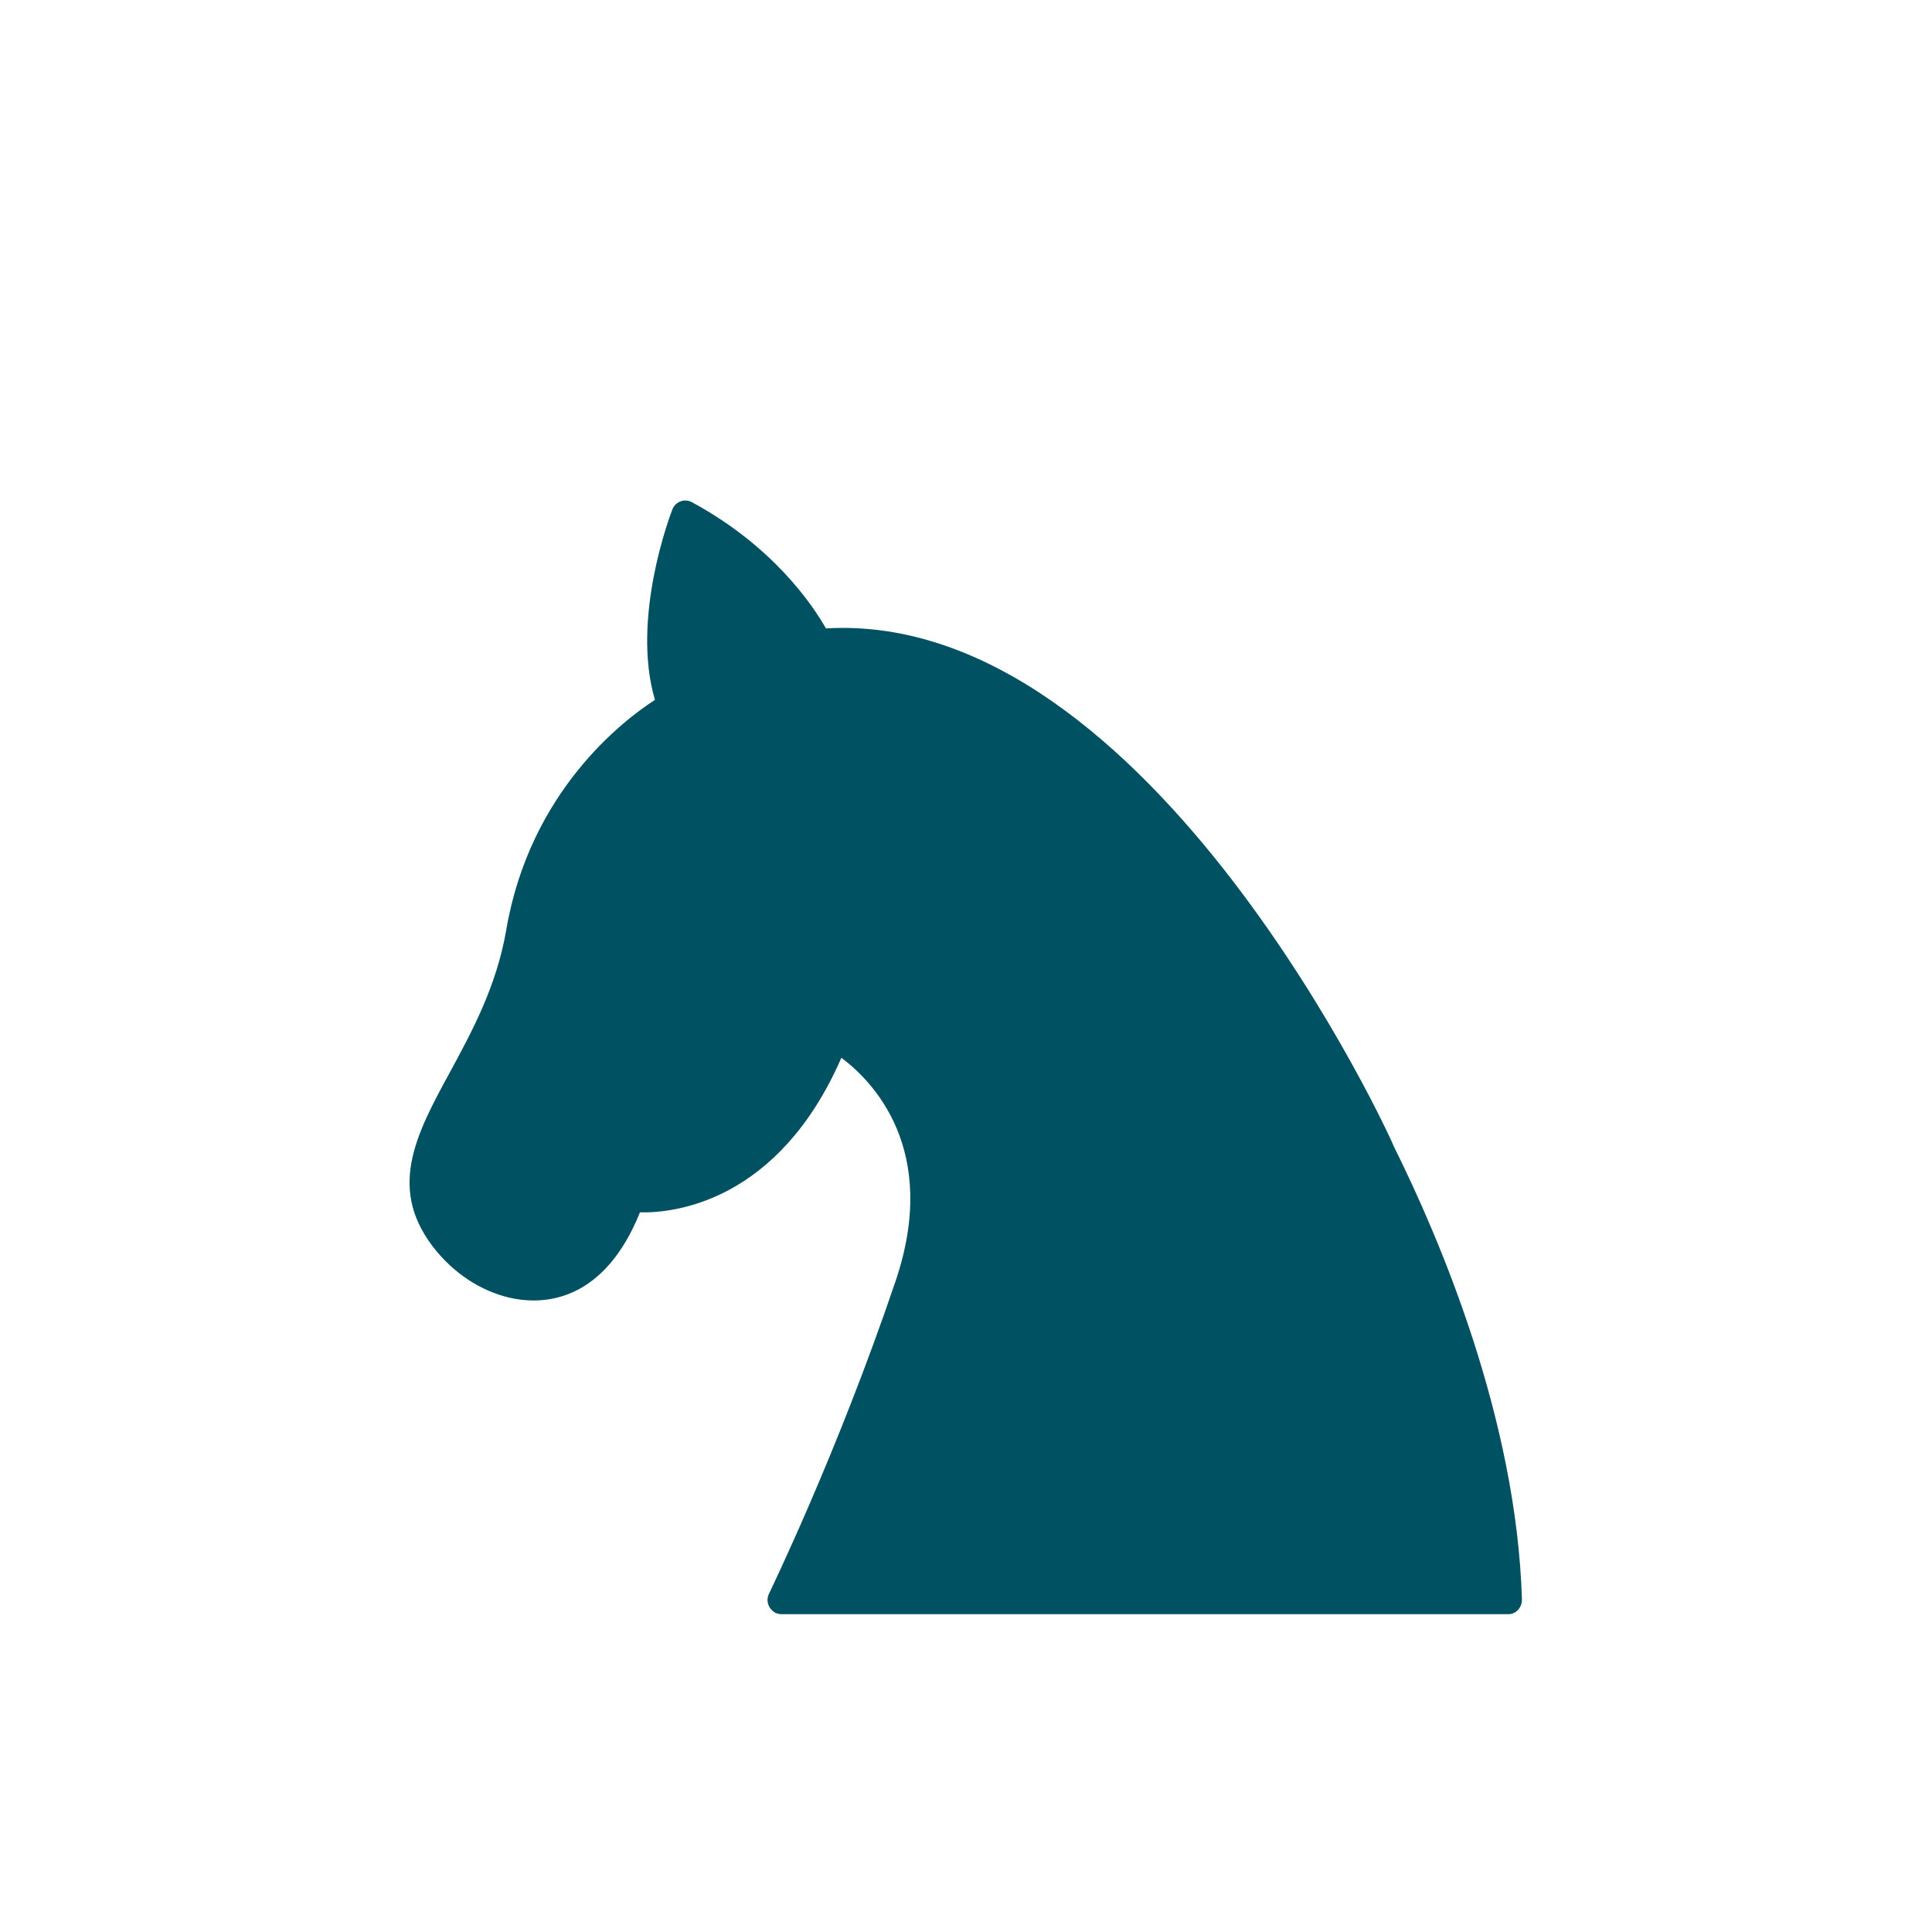 <svg xmlns="http://www.w3.org/2000/svg" xmlns:xlink="http://www.w3.org/1999/xlink" id="Calque_1" x="0px" y="0px" viewBox="0 0 400 400" style="enable-background:new 0 0 400 400;" xml:space="preserve"> <style type="text/css"> .st0{fill:#FADAEA;} .st1{fill:#652580;} .st2{fill:#ADACD7;} .st3{fill:#005162;} .st4{fill:#EC6907;} .st5{fill:#D5DB47;} </style> <path class="st3" d="M171,130.1c-2.9-5.1-11.1-17.1-27.7-26.1c-0.7-0.4-1.6-0.5-2.4-0.2c-0.8,0.3-1.4,0.9-1.7,1.7 c-0.4,1-8.6,22.5-3.6,39.4c-6.5,4.2-25.9,18.9-30.8,47.7c-2,11.6-7.1,21-11.6,29.3c-7.2,13.2-13.3,24.6-2.7,37.3 c4.4,5.2,10.1,8.6,16.1,9.7c6.7,1.2,18.6,0.2,25.9-17.9c7.1,0.2,28.7-2.2,41.7-32c6.3,4.7,20.5,18.9,11.2,46.3 c-12.2,36-26.1,64.4-26.2,64.7c-0.7,1.4-0.1,3.1,1.3,3.9c0.4,0.2,0.9,0.3,1.3,0.3h150.5c1.6,0,2.8-1.4,2.8-3 c-1.1-37.5-17.1-74.9-26.5-93.8C288.7,237.2,238.4,126.2,171,130.1z"></path> </svg>